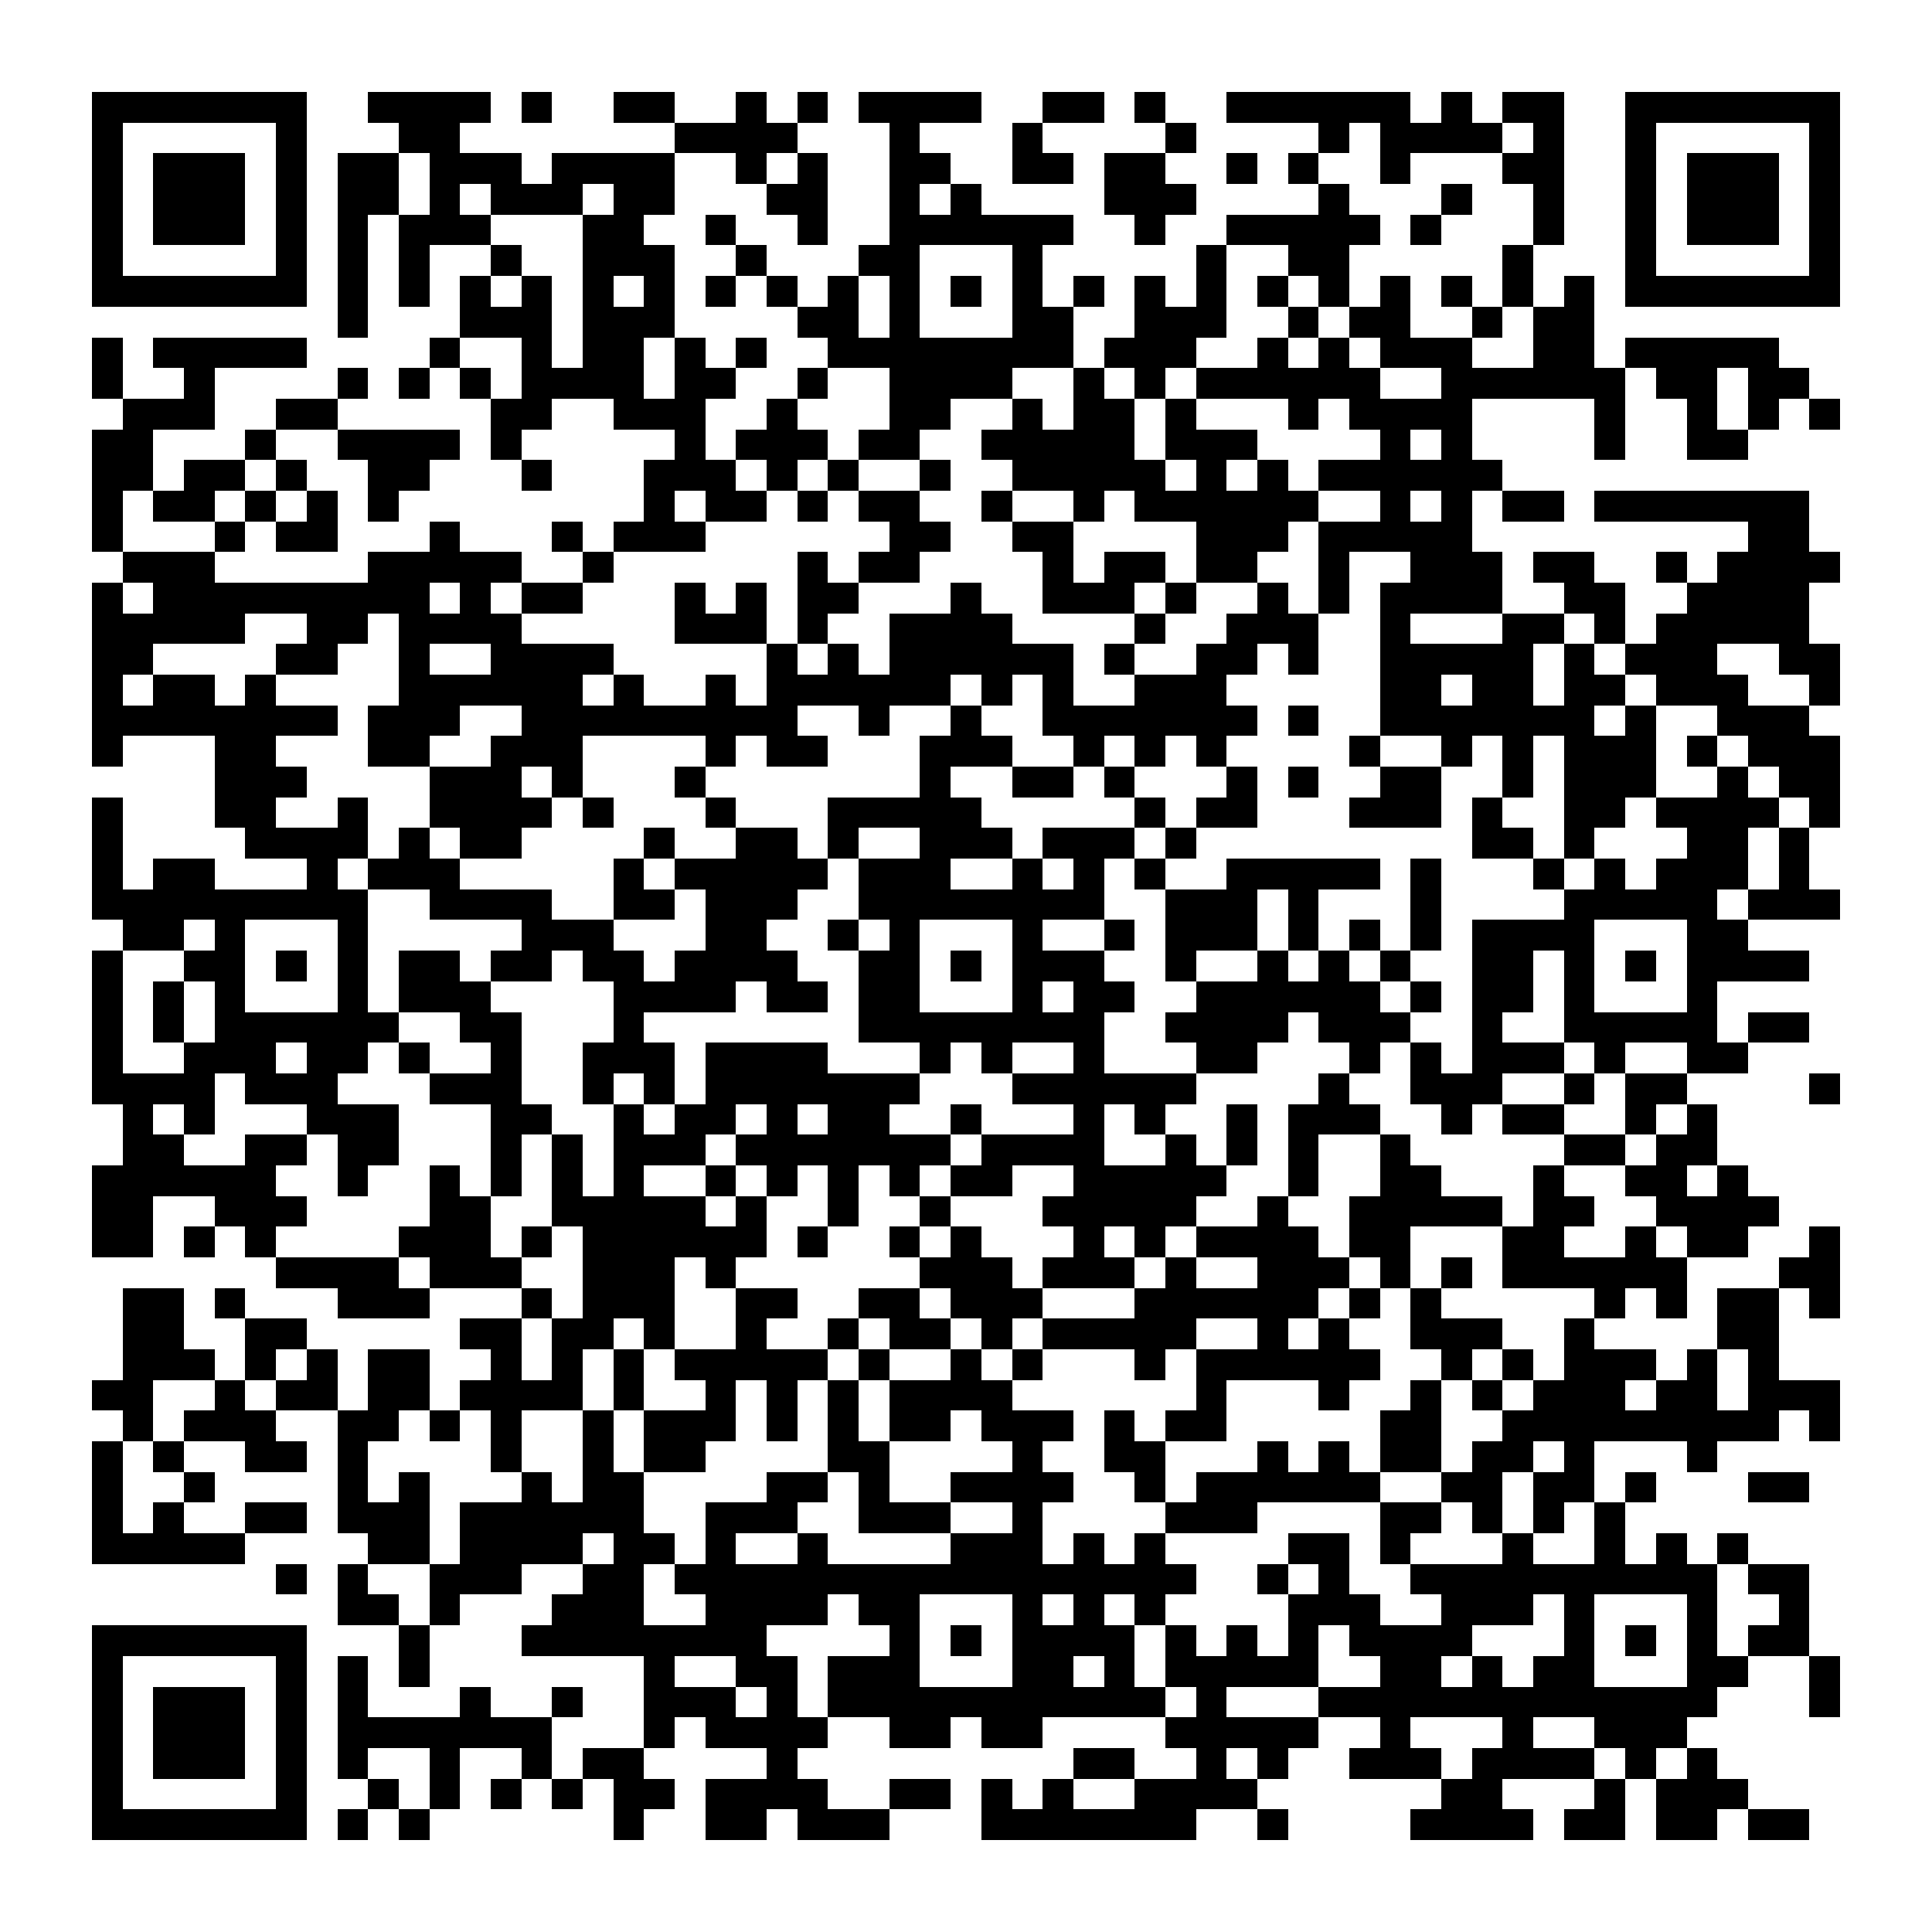 <?xml version="1.0" encoding="UTF-8"?><svg xmlns="http://www.w3.org/2000/svg" width="256" height="256" viewBox="0 0 63 63" shape-rendering="crispEdges"><rect x="0" y="0" width="63" height="63" fill="#ffffff" /><rect x="3" y="3" width="7" height="1" fill="#000000" /><rect x="12" y="3" width="4" height="1" fill="#000000" /><rect x="17" y="3" width="1" height="1" fill="#000000" /><rect x="20" y="3" width="2" height="1" fill="#000000" /><rect x="24" y="3" width="1" height="1" fill="#000000" /><rect x="26" y="3" width="1" height="1" fill="#000000" /><rect x="28" y="3" width="4" height="1" fill="#000000" /><rect x="34" y="3" width="2" height="1" fill="#000000" /><rect x="37" y="3" width="1" height="1" fill="#000000" /><rect x="40" y="3" width="6" height="1" fill="#000000" /><rect x="47" y="3" width="1" height="1" fill="#000000" /><rect x="49" y="3" width="2" height="1" fill="#000000" /><rect x="53" y="3" width="7" height="1" fill="#000000" /><rect x="3" y="4" width="1" height="1" fill="#000000" /><rect x="9" y="4" width="1" height="1" fill="#000000" /><rect x="13" y="4" width="2" height="1" fill="#000000" /><rect x="22" y="4" width="4" height="1" fill="#000000" /><rect x="29" y="4" width="1" height="1" fill="#000000" /><rect x="33" y="4" width="1" height="1" fill="#000000" /><rect x="38" y="4" width="1" height="1" fill="#000000" /><rect x="43" y="4" width="1" height="1" fill="#000000" /><rect x="45" y="4" width="4" height="1" fill="#000000" /><rect x="50" y="4" width="1" height="1" fill="#000000" /><rect x="53" y="4" width="1" height="1" fill="#000000" /><rect x="59" y="4" width="1" height="1" fill="#000000" /><rect x="3" y="5" width="1" height="1" fill="#000000" /><rect x="5" y="5" width="3" height="1" fill="#000000" /><rect x="9" y="5" width="1" height="1" fill="#000000" /><rect x="11" y="5" width="2" height="1" fill="#000000" /><rect x="14" y="5" width="3" height="1" fill="#000000" /><rect x="18" y="5" width="4" height="1" fill="#000000" /><rect x="24" y="5" width="1" height="1" fill="#000000" /><rect x="26" y="5" width="1" height="1" fill="#000000" /><rect x="29" y="5" width="2" height="1" fill="#000000" /><rect x="33" y="5" width="2" height="1" fill="#000000" /><rect x="36" y="5" width="2" height="1" fill="#000000" /><rect x="40" y="5" width="1" height="1" fill="#000000" /><rect x="42" y="5" width="1" height="1" fill="#000000" /><rect x="45" y="5" width="1" height="1" fill="#000000" /><rect x="49" y="5" width="2" height="1" fill="#000000" /><rect x="53" y="5" width="1" height="1" fill="#000000" /><rect x="55" y="5" width="3" height="1" fill="#000000" /><rect x="59" y="5" width="1" height="1" fill="#000000" /><rect x="3" y="6" width="1" height="1" fill="#000000" /><rect x="5" y="6" width="3" height="1" fill="#000000" /><rect x="9" y="6" width="1" height="1" fill="#000000" /><rect x="11" y="6" width="2" height="1" fill="#000000" /><rect x="14" y="6" width="1" height="1" fill="#000000" /><rect x="16" y="6" width="3" height="1" fill="#000000" /><rect x="20" y="6" width="2" height="1" fill="#000000" /><rect x="25" y="6" width="2" height="1" fill="#000000" /><rect x="29" y="6" width="1" height="1" fill="#000000" /><rect x="31" y="6" width="1" height="1" fill="#000000" /><rect x="36" y="6" width="3" height="1" fill="#000000" /><rect x="43" y="6" width="1" height="1" fill="#000000" /><rect x="47" y="6" width="1" height="1" fill="#000000" /><rect x="50" y="6" width="1" height="1" fill="#000000" /><rect x="53" y="6" width="1" height="1" fill="#000000" /><rect x="55" y="6" width="3" height="1" fill="#000000" /><rect x="59" y="6" width="1" height="1" fill="#000000" /><rect x="3" y="7" width="1" height="1" fill="#000000" /><rect x="5" y="7" width="3" height="1" fill="#000000" /><rect x="9" y="7" width="1" height="1" fill="#000000" /><rect x="11" y="7" width="1" height="1" fill="#000000" /><rect x="13" y="7" width="3" height="1" fill="#000000" /><rect x="19" y="7" width="2" height="1" fill="#000000" /><rect x="23" y="7" width="1" height="1" fill="#000000" /><rect x="26" y="7" width="1" height="1" fill="#000000" /><rect x="29" y="7" width="6" height="1" fill="#000000" /><rect x="37" y="7" width="1" height="1" fill="#000000" /><rect x="40" y="7" width="5" height="1" fill="#000000" /><rect x="46" y="7" width="1" height="1" fill="#000000" /><rect x="50" y="7" width="1" height="1" fill="#000000" /><rect x="53" y="7" width="1" height="1" fill="#000000" /><rect x="55" y="7" width="3" height="1" fill="#000000" /><rect x="59" y="7" width="1" height="1" fill="#000000" /><rect x="3" y="8" width="1" height="1" fill="#000000" /><rect x="9" y="8" width="1" height="1" fill="#000000" /><rect x="11" y="8" width="1" height="1" fill="#000000" /><rect x="13" y="8" width="1" height="1" fill="#000000" /><rect x="16" y="8" width="1" height="1" fill="#000000" /><rect x="19" y="8" width="3" height="1" fill="#000000" /><rect x="24" y="8" width="1" height="1" fill="#000000" /><rect x="28" y="8" width="2" height="1" fill="#000000" /><rect x="33" y="8" width="1" height="1" fill="#000000" /><rect x="39" y="8" width="1" height="1" fill="#000000" /><rect x="42" y="8" width="2" height="1" fill="#000000" /><rect x="49" y="8" width="1" height="1" fill="#000000" /><rect x="53" y="8" width="1" height="1" fill="#000000" /><rect x="59" y="8" width="1" height="1" fill="#000000" /><rect x="3" y="9" width="7" height="1" fill="#000000" /><rect x="11" y="9" width="1" height="1" fill="#000000" /><rect x="13" y="9" width="1" height="1" fill="#000000" /><rect x="15" y="9" width="1" height="1" fill="#000000" /><rect x="17" y="9" width="1" height="1" fill="#000000" /><rect x="19" y="9" width="1" height="1" fill="#000000" /><rect x="21" y="9" width="1" height="1" fill="#000000" /><rect x="23" y="9" width="1" height="1" fill="#000000" /><rect x="25" y="9" width="1" height="1" fill="#000000" /><rect x="27" y="9" width="1" height="1" fill="#000000" /><rect x="29" y="9" width="1" height="1" fill="#000000" /><rect x="31" y="9" width="1" height="1" fill="#000000" /><rect x="33" y="9" width="1" height="1" fill="#000000" /><rect x="35" y="9" width="1" height="1" fill="#000000" /><rect x="37" y="9" width="1" height="1" fill="#000000" /><rect x="39" y="9" width="1" height="1" fill="#000000" /><rect x="41" y="9" width="1" height="1" fill="#000000" /><rect x="43" y="9" width="1" height="1" fill="#000000" /><rect x="45" y="9" width="1" height="1" fill="#000000" /><rect x="47" y="9" width="1" height="1" fill="#000000" /><rect x="49" y="9" width="1" height="1" fill="#000000" /><rect x="51" y="9" width="1" height="1" fill="#000000" /><rect x="53" y="9" width="7" height="1" fill="#000000" /><rect x="11" y="10" width="1" height="1" fill="#000000" /><rect x="15" y="10" width="3" height="1" fill="#000000" /><rect x="19" y="10" width="3" height="1" fill="#000000" /><rect x="26" y="10" width="2" height="1" fill="#000000" /><rect x="29" y="10" width="1" height="1" fill="#000000" /><rect x="33" y="10" width="2" height="1" fill="#000000" /><rect x="37" y="10" width="3" height="1" fill="#000000" /><rect x="42" y="10" width="1" height="1" fill="#000000" /><rect x="44" y="10" width="2" height="1" fill="#000000" /><rect x="48" y="10" width="1" height="1" fill="#000000" /><rect x="50" y="10" width="2" height="1" fill="#000000" /><rect x="3" y="11" width="1" height="1" fill="#000000" /><rect x="5" y="11" width="5" height="1" fill="#000000" /><rect x="14" y="11" width="1" height="1" fill="#000000" /><rect x="17" y="11" width="1" height="1" fill="#000000" /><rect x="19" y="11" width="2" height="1" fill="#000000" /><rect x="22" y="11" width="1" height="1" fill="#000000" /><rect x="24" y="11" width="1" height="1" fill="#000000" /><rect x="27" y="11" width="8" height="1" fill="#000000" /><rect x="36" y="11" width="3" height="1" fill="#000000" /><rect x="41" y="11" width="1" height="1" fill="#000000" /><rect x="43" y="11" width="1" height="1" fill="#000000" /><rect x="45" y="11" width="3" height="1" fill="#000000" /><rect x="50" y="11" width="2" height="1" fill="#000000" /><rect x="53" y="11" width="5" height="1" fill="#000000" /><rect x="3" y="12" width="1" height="1" fill="#000000" /><rect x="6" y="12" width="1" height="1" fill="#000000" /><rect x="11" y="12" width="1" height="1" fill="#000000" /><rect x="13" y="12" width="1" height="1" fill="#000000" /><rect x="15" y="12" width="1" height="1" fill="#000000" /><rect x="17" y="12" width="4" height="1" fill="#000000" /><rect x="22" y="12" width="2" height="1" fill="#000000" /><rect x="26" y="12" width="1" height="1" fill="#000000" /><rect x="29" y="12" width="4" height="1" fill="#000000" /><rect x="35" y="12" width="1" height="1" fill="#000000" /><rect x="37" y="12" width="1" height="1" fill="#000000" /><rect x="39" y="12" width="6" height="1" fill="#000000" /><rect x="47" y="12" width="6" height="1" fill="#000000" /><rect x="54" y="12" width="2" height="1" fill="#000000" /><rect x="57" y="12" width="2" height="1" fill="#000000" /><rect x="4" y="13" width="3" height="1" fill="#000000" /><rect x="9" y="13" width="2" height="1" fill="#000000" /><rect x="16" y="13" width="2" height="1" fill="#000000" /><rect x="20" y="13" width="3" height="1" fill="#000000" /><rect x="25" y="13" width="1" height="1" fill="#000000" /><rect x="29" y="13" width="2" height="1" fill="#000000" /><rect x="33" y="13" width="1" height="1" fill="#000000" /><rect x="35" y="13" width="2" height="1" fill="#000000" /><rect x="38" y="13" width="1" height="1" fill="#000000" /><rect x="42" y="13" width="1" height="1" fill="#000000" /><rect x="44" y="13" width="4" height="1" fill="#000000" /><rect x="52" y="13" width="1" height="1" fill="#000000" /><rect x="55" y="13" width="1" height="1" fill="#000000" /><rect x="57" y="13" width="1" height="1" fill="#000000" /><rect x="59" y="13" width="1" height="1" fill="#000000" /><rect x="3" y="14" width="2" height="1" fill="#000000" /><rect x="8" y="14" width="1" height="1" fill="#000000" /><rect x="11" y="14" width="4" height="1" fill="#000000" /><rect x="16" y="14" width="1" height="1" fill="#000000" /><rect x="22" y="14" width="1" height="1" fill="#000000" /><rect x="24" y="14" width="3" height="1" fill="#000000" /><rect x="28" y="14" width="2" height="1" fill="#000000" /><rect x="32" y="14" width="5" height="1" fill="#000000" /><rect x="38" y="14" width="3" height="1" fill="#000000" /><rect x="45" y="14" width="1" height="1" fill="#000000" /><rect x="47" y="14" width="1" height="1" fill="#000000" /><rect x="52" y="14" width="1" height="1" fill="#000000" /><rect x="55" y="14" width="2" height="1" fill="#000000" /><rect x="3" y="15" width="2" height="1" fill="#000000" /><rect x="6" y="15" width="2" height="1" fill="#000000" /><rect x="9" y="15" width="1" height="1" fill="#000000" /><rect x="12" y="15" width="2" height="1" fill="#000000" /><rect x="17" y="15" width="1" height="1" fill="#000000" /><rect x="21" y="15" width="3" height="1" fill="#000000" /><rect x="25" y="15" width="1" height="1" fill="#000000" /><rect x="27" y="15" width="1" height="1" fill="#000000" /><rect x="30" y="15" width="1" height="1" fill="#000000" /><rect x="33" y="15" width="5" height="1" fill="#000000" /><rect x="39" y="15" width="1" height="1" fill="#000000" /><rect x="41" y="15" width="1" height="1" fill="#000000" /><rect x="43" y="15" width="6" height="1" fill="#000000" /><rect x="3" y="16" width="1" height="1" fill="#000000" /><rect x="5" y="16" width="2" height="1" fill="#000000" /><rect x="8" y="16" width="1" height="1" fill="#000000" /><rect x="10" y="16" width="1" height="1" fill="#000000" /><rect x="12" y="16" width="1" height="1" fill="#000000" /><rect x="21" y="16" width="1" height="1" fill="#000000" /><rect x="23" y="16" width="2" height="1" fill="#000000" /><rect x="26" y="16" width="1" height="1" fill="#000000" /><rect x="28" y="16" width="2" height="1" fill="#000000" /><rect x="32" y="16" width="1" height="1" fill="#000000" /><rect x="35" y="16" width="1" height="1" fill="#000000" /><rect x="37" y="16" width="6" height="1" fill="#000000" /><rect x="45" y="16" width="1" height="1" fill="#000000" /><rect x="47" y="16" width="1" height="1" fill="#000000" /><rect x="49" y="16" width="2" height="1" fill="#000000" /><rect x="52" y="16" width="7" height="1" fill="#000000" /><rect x="3" y="17" width="1" height="1" fill="#000000" /><rect x="7" y="17" width="1" height="1" fill="#000000" /><rect x="9" y="17" width="2" height="1" fill="#000000" /><rect x="14" y="17" width="1" height="1" fill="#000000" /><rect x="18" y="17" width="1" height="1" fill="#000000" /><rect x="20" y="17" width="3" height="1" fill="#000000" /><rect x="29" y="17" width="2" height="1" fill="#000000" /><rect x="33" y="17" width="2" height="1" fill="#000000" /><rect x="39" y="17" width="3" height="1" fill="#000000" /><rect x="43" y="17" width="5" height="1" fill="#000000" /><rect x="57" y="17" width="2" height="1" fill="#000000" /><rect x="4" y="18" width="3" height="1" fill="#000000" /><rect x="12" y="18" width="5" height="1" fill="#000000" /><rect x="19" y="18" width="1" height="1" fill="#000000" /><rect x="26" y="18" width="1" height="1" fill="#000000" /><rect x="28" y="18" width="2" height="1" fill="#000000" /><rect x="34" y="18" width="1" height="1" fill="#000000" /><rect x="36" y="18" width="2" height="1" fill="#000000" /><rect x="39" y="18" width="2" height="1" fill="#000000" /><rect x="43" y="18" width="1" height="1" fill="#000000" /><rect x="46" y="18" width="3" height="1" fill="#000000" /><rect x="50" y="18" width="2" height="1" fill="#000000" /><rect x="54" y="18" width="1" height="1" fill="#000000" /><rect x="56" y="18" width="4" height="1" fill="#000000" /><rect x="3" y="19" width="1" height="1" fill="#000000" /><rect x="5" y="19" width="9" height="1" fill="#000000" /><rect x="15" y="19" width="1" height="1" fill="#000000" /><rect x="17" y="19" width="2" height="1" fill="#000000" /><rect x="22" y="19" width="1" height="1" fill="#000000" /><rect x="24" y="19" width="1" height="1" fill="#000000" /><rect x="26" y="19" width="2" height="1" fill="#000000" /><rect x="31" y="19" width="1" height="1" fill="#000000" /><rect x="34" y="19" width="3" height="1" fill="#000000" /><rect x="38" y="19" width="1" height="1" fill="#000000" /><rect x="41" y="19" width="1" height="1" fill="#000000" /><rect x="43" y="19" width="1" height="1" fill="#000000" /><rect x="45" y="19" width="4" height="1" fill="#000000" /><rect x="51" y="19" width="2" height="1" fill="#000000" /><rect x="55" y="19" width="4" height="1" fill="#000000" /><rect x="3" y="20" width="5" height="1" fill="#000000" /><rect x="10" y="20" width="2" height="1" fill="#000000" /><rect x="13" y="20" width="4" height="1" fill="#000000" /><rect x="22" y="20" width="3" height="1" fill="#000000" /><rect x="26" y="20" width="1" height="1" fill="#000000" /><rect x="29" y="20" width="4" height="1" fill="#000000" /><rect x="37" y="20" width="1" height="1" fill="#000000" /><rect x="40" y="20" width="3" height="1" fill="#000000" /><rect x="45" y="20" width="1" height="1" fill="#000000" /><rect x="49" y="20" width="2" height="1" fill="#000000" /><rect x="52" y="20" width="1" height="1" fill="#000000" /><rect x="54" y="20" width="5" height="1" fill="#000000" /><rect x="3" y="21" width="2" height="1" fill="#000000" /><rect x="9" y="21" width="2" height="1" fill="#000000" /><rect x="13" y="21" width="1" height="1" fill="#000000" /><rect x="16" y="21" width="4" height="1" fill="#000000" /><rect x="25" y="21" width="1" height="1" fill="#000000" /><rect x="27" y="21" width="1" height="1" fill="#000000" /><rect x="29" y="21" width="6" height="1" fill="#000000" /><rect x="36" y="21" width="1" height="1" fill="#000000" /><rect x="39" y="21" width="2" height="1" fill="#000000" /><rect x="42" y="21" width="1" height="1" fill="#000000" /><rect x="45" y="21" width="5" height="1" fill="#000000" /><rect x="51" y="21" width="1" height="1" fill="#000000" /><rect x="53" y="21" width="3" height="1" fill="#000000" /><rect x="58" y="21" width="2" height="1" fill="#000000" /><rect x="3" y="22" width="1" height="1" fill="#000000" /><rect x="5" y="22" width="2" height="1" fill="#000000" /><rect x="8" y="22" width="1" height="1" fill="#000000" /><rect x="13" y="22" width="6" height="1" fill="#000000" /><rect x="20" y="22" width="1" height="1" fill="#000000" /><rect x="23" y="22" width="1" height="1" fill="#000000" /><rect x="25" y="22" width="6" height="1" fill="#000000" /><rect x="32" y="22" width="1" height="1" fill="#000000" /><rect x="34" y="22" width="1" height="1" fill="#000000" /><rect x="37" y="22" width="3" height="1" fill="#000000" /><rect x="45" y="22" width="2" height="1" fill="#000000" /><rect x="48" y="22" width="2" height="1" fill="#000000" /><rect x="51" y="22" width="2" height="1" fill="#000000" /><rect x="54" y="22" width="3" height="1" fill="#000000" /><rect x="59" y="22" width="1" height="1" fill="#000000" /><rect x="3" y="23" width="8" height="1" fill="#000000" /><rect x="12" y="23" width="3" height="1" fill="#000000" /><rect x="17" y="23" width="9" height="1" fill="#000000" /><rect x="28" y="23" width="1" height="1" fill="#000000" /><rect x="31" y="23" width="1" height="1" fill="#000000" /><rect x="34" y="23" width="7" height="1" fill="#000000" /><rect x="42" y="23" width="1" height="1" fill="#000000" /><rect x="45" y="23" width="7" height="1" fill="#000000" /><rect x="53" y="23" width="1" height="1" fill="#000000" /><rect x="56" y="23" width="3" height="1" fill="#000000" /><rect x="3" y="24" width="1" height="1" fill="#000000" /><rect x="7" y="24" width="2" height="1" fill="#000000" /><rect x="12" y="24" width="2" height="1" fill="#000000" /><rect x="16" y="24" width="3" height="1" fill="#000000" /><rect x="23" y="24" width="1" height="1" fill="#000000" /><rect x="25" y="24" width="2" height="1" fill="#000000" /><rect x="30" y="24" width="3" height="1" fill="#000000" /><rect x="35" y="24" width="1" height="1" fill="#000000" /><rect x="37" y="24" width="1" height="1" fill="#000000" /><rect x="39" y="24" width="1" height="1" fill="#000000" /><rect x="44" y="24" width="1" height="1" fill="#000000" /><rect x="47" y="24" width="1" height="1" fill="#000000" /><rect x="49" y="24" width="1" height="1" fill="#000000" /><rect x="51" y="24" width="3" height="1" fill="#000000" /><rect x="55" y="24" width="1" height="1" fill="#000000" /><rect x="57" y="24" width="3" height="1" fill="#000000" /><rect x="7" y="25" width="3" height="1" fill="#000000" /><rect x="14" y="25" width="3" height="1" fill="#000000" /><rect x="18" y="25" width="1" height="1" fill="#000000" /><rect x="22" y="25" width="1" height="1" fill="#000000" /><rect x="30" y="25" width="1" height="1" fill="#000000" /><rect x="33" y="25" width="2" height="1" fill="#000000" /><rect x="36" y="25" width="1" height="1" fill="#000000" /><rect x="40" y="25" width="1" height="1" fill="#000000" /><rect x="42" y="25" width="1" height="1" fill="#000000" /><rect x="45" y="25" width="2" height="1" fill="#000000" /><rect x="49" y="25" width="1" height="1" fill="#000000" /><rect x="51" y="25" width="3" height="1" fill="#000000" /><rect x="56" y="25" width="1" height="1" fill="#000000" /><rect x="58" y="25" width="2" height="1" fill="#000000" /><rect x="3" y="26" width="1" height="1" fill="#000000" /><rect x="7" y="26" width="2" height="1" fill="#000000" /><rect x="11" y="26" width="1" height="1" fill="#000000" /><rect x="14" y="26" width="4" height="1" fill="#000000" /><rect x="19" y="26" width="1" height="1" fill="#000000" /><rect x="23" y="26" width="1" height="1" fill="#000000" /><rect x="27" y="26" width="5" height="1" fill="#000000" /><rect x="37" y="26" width="1" height="1" fill="#000000" /><rect x="39" y="26" width="2" height="1" fill="#000000" /><rect x="44" y="26" width="3" height="1" fill="#000000" /><rect x="48" y="26" width="1" height="1" fill="#000000" /><rect x="51" y="26" width="2" height="1" fill="#000000" /><rect x="54" y="26" width="4" height="1" fill="#000000" /><rect x="59" y="26" width="1" height="1" fill="#000000" /><rect x="3" y="27" width="1" height="1" fill="#000000" /><rect x="8" y="27" width="4" height="1" fill="#000000" /><rect x="13" y="27" width="1" height="1" fill="#000000" /><rect x="15" y="27" width="2" height="1" fill="#000000" /><rect x="21" y="27" width="1" height="1" fill="#000000" /><rect x="24" y="27" width="2" height="1" fill="#000000" /><rect x="27" y="27" width="1" height="1" fill="#000000" /><rect x="30" y="27" width="3" height="1" fill="#000000" /><rect x="34" y="27" width="3" height="1" fill="#000000" /><rect x="38" y="27" width="1" height="1" fill="#000000" /><rect x="48" y="27" width="2" height="1" fill="#000000" /><rect x="51" y="27" width="1" height="1" fill="#000000" /><rect x="55" y="27" width="2" height="1" fill="#000000" /><rect x="58" y="27" width="1" height="1" fill="#000000" /><rect x="3" y="28" width="1" height="1" fill="#000000" /><rect x="5" y="28" width="2" height="1" fill="#000000" /><rect x="10" y="28" width="1" height="1" fill="#000000" /><rect x="12" y="28" width="3" height="1" fill="#000000" /><rect x="20" y="28" width="1" height="1" fill="#000000" /><rect x="22" y="28" width="5" height="1" fill="#000000" /><rect x="28" y="28" width="3" height="1" fill="#000000" /><rect x="33" y="28" width="1" height="1" fill="#000000" /><rect x="35" y="28" width="1" height="1" fill="#000000" /><rect x="37" y="28" width="1" height="1" fill="#000000" /><rect x="40" y="28" width="5" height="1" fill="#000000" /><rect x="46" y="28" width="1" height="1" fill="#000000" /><rect x="50" y="28" width="1" height="1" fill="#000000" /><rect x="52" y="28" width="1" height="1" fill="#000000" /><rect x="54" y="28" width="3" height="1" fill="#000000" /><rect x="58" y="28" width="1" height="1" fill="#000000" /><rect x="3" y="29" width="9" height="1" fill="#000000" /><rect x="14" y="29" width="4" height="1" fill="#000000" /><rect x="20" y="29" width="2" height="1" fill="#000000" /><rect x="23" y="29" width="3" height="1" fill="#000000" /><rect x="28" y="29" width="8" height="1" fill="#000000" /><rect x="38" y="29" width="3" height="1" fill="#000000" /><rect x="42" y="29" width="1" height="1" fill="#000000" /><rect x="46" y="29" width="1" height="1" fill="#000000" /><rect x="51" y="29" width="5" height="1" fill="#000000" /><rect x="57" y="29" width="3" height="1" fill="#000000" /><rect x="4" y="30" width="2" height="1" fill="#000000" /><rect x="7" y="30" width="1" height="1" fill="#000000" /><rect x="11" y="30" width="1" height="1" fill="#000000" /><rect x="17" y="30" width="3" height="1" fill="#000000" /><rect x="23" y="30" width="2" height="1" fill="#000000" /><rect x="27" y="30" width="1" height="1" fill="#000000" /><rect x="29" y="30" width="1" height="1" fill="#000000" /><rect x="33" y="30" width="1" height="1" fill="#000000" /><rect x="36" y="30" width="1" height="1" fill="#000000" /><rect x="38" y="30" width="3" height="1" fill="#000000" /><rect x="42" y="30" width="1" height="1" fill="#000000" /><rect x="44" y="30" width="1" height="1" fill="#000000" /><rect x="46" y="30" width="1" height="1" fill="#000000" /><rect x="48" y="30" width="4" height="1" fill="#000000" /><rect x="55" y="30" width="2" height="1" fill="#000000" /><rect x="3" y="31" width="1" height="1" fill="#000000" /><rect x="6" y="31" width="2" height="1" fill="#000000" /><rect x="9" y="31" width="1" height="1" fill="#000000" /><rect x="11" y="31" width="1" height="1" fill="#000000" /><rect x="13" y="31" width="2" height="1" fill="#000000" /><rect x="16" y="31" width="2" height="1" fill="#000000" /><rect x="19" y="31" width="2" height="1" fill="#000000" /><rect x="22" y="31" width="4" height="1" fill="#000000" /><rect x="28" y="31" width="2" height="1" fill="#000000" /><rect x="31" y="31" width="1" height="1" fill="#000000" /><rect x="33" y="31" width="3" height="1" fill="#000000" /><rect x="38" y="31" width="1" height="1" fill="#000000" /><rect x="41" y="31" width="1" height="1" fill="#000000" /><rect x="43" y="31" width="1" height="1" fill="#000000" /><rect x="45" y="31" width="1" height="1" fill="#000000" /><rect x="48" y="31" width="2" height="1" fill="#000000" /><rect x="51" y="31" width="1" height="1" fill="#000000" /><rect x="53" y="31" width="1" height="1" fill="#000000" /><rect x="55" y="31" width="4" height="1" fill="#000000" /><rect x="3" y="32" width="1" height="1" fill="#000000" /><rect x="5" y="32" width="1" height="1" fill="#000000" /><rect x="7" y="32" width="1" height="1" fill="#000000" /><rect x="11" y="32" width="1" height="1" fill="#000000" /><rect x="13" y="32" width="3" height="1" fill="#000000" /><rect x="20" y="32" width="4" height="1" fill="#000000" /><rect x="25" y="32" width="2" height="1" fill="#000000" /><rect x="28" y="32" width="2" height="1" fill="#000000" /><rect x="33" y="32" width="1" height="1" fill="#000000" /><rect x="35" y="32" width="2" height="1" fill="#000000" /><rect x="39" y="32" width="6" height="1" fill="#000000" /><rect x="46" y="32" width="1" height="1" fill="#000000" /><rect x="48" y="32" width="2" height="1" fill="#000000" /><rect x="51" y="32" width="1" height="1" fill="#000000" /><rect x="55" y="32" width="1" height="1" fill="#000000" /><rect x="3" y="33" width="1" height="1" fill="#000000" /><rect x="5" y="33" width="1" height="1" fill="#000000" /><rect x="7" y="33" width="6" height="1" fill="#000000" /><rect x="15" y="33" width="2" height="1" fill="#000000" /><rect x="20" y="33" width="1" height="1" fill="#000000" /><rect x="28" y="33" width="8" height="1" fill="#000000" /><rect x="38" y="33" width="4" height="1" fill="#000000" /><rect x="43" y="33" width="3" height="1" fill="#000000" /><rect x="48" y="33" width="1" height="1" fill="#000000" /><rect x="51" y="33" width="5" height="1" fill="#000000" /><rect x="57" y="33" width="2" height="1" fill="#000000" /><rect x="3" y="34" width="1" height="1" fill="#000000" /><rect x="6" y="34" width="3" height="1" fill="#000000" /><rect x="10" y="34" width="2" height="1" fill="#000000" /><rect x="13" y="34" width="1" height="1" fill="#000000" /><rect x="16" y="34" width="1" height="1" fill="#000000" /><rect x="19" y="34" width="3" height="1" fill="#000000" /><rect x="23" y="34" width="4" height="1" fill="#000000" /><rect x="30" y="34" width="1" height="1" fill="#000000" /><rect x="32" y="34" width="1" height="1" fill="#000000" /><rect x="35" y="34" width="1" height="1" fill="#000000" /><rect x="39" y="34" width="2" height="1" fill="#000000" /><rect x="44" y="34" width="1" height="1" fill="#000000" /><rect x="46" y="34" width="1" height="1" fill="#000000" /><rect x="48" y="34" width="3" height="1" fill="#000000" /><rect x="52" y="34" width="1" height="1" fill="#000000" /><rect x="55" y="34" width="2" height="1" fill="#000000" /><rect x="3" y="35" width="4" height="1" fill="#000000" /><rect x="8" y="35" width="3" height="1" fill="#000000" /><rect x="14" y="35" width="3" height="1" fill="#000000" /><rect x="19" y="35" width="1" height="1" fill="#000000" /><rect x="21" y="35" width="1" height="1" fill="#000000" /><rect x="23" y="35" width="7" height="1" fill="#000000" /><rect x="33" y="35" width="6" height="1" fill="#000000" /><rect x="43" y="35" width="1" height="1" fill="#000000" /><rect x="46" y="35" width="3" height="1" fill="#000000" /><rect x="51" y="35" width="1" height="1" fill="#000000" /><rect x="53" y="35" width="2" height="1" fill="#000000" /><rect x="59" y="35" width="1" height="1" fill="#000000" /><rect x="4" y="36" width="1" height="1" fill="#000000" /><rect x="6" y="36" width="1" height="1" fill="#000000" /><rect x="10" y="36" width="3" height="1" fill="#000000" /><rect x="16" y="36" width="2" height="1" fill="#000000" /><rect x="20" y="36" width="1" height="1" fill="#000000" /><rect x="22" y="36" width="2" height="1" fill="#000000" /><rect x="25" y="36" width="1" height="1" fill="#000000" /><rect x="27" y="36" width="2" height="1" fill="#000000" /><rect x="31" y="36" width="1" height="1" fill="#000000" /><rect x="35" y="36" width="1" height="1" fill="#000000" /><rect x="37" y="36" width="1" height="1" fill="#000000" /><rect x="40" y="36" width="1" height="1" fill="#000000" /><rect x="42" y="36" width="3" height="1" fill="#000000" /><rect x="47" y="36" width="1" height="1" fill="#000000" /><rect x="49" y="36" width="2" height="1" fill="#000000" /><rect x="53" y="36" width="1" height="1" fill="#000000" /><rect x="55" y="36" width="1" height="1" fill="#000000" /><rect x="4" y="37" width="2" height="1" fill="#000000" /><rect x="8" y="37" width="2" height="1" fill="#000000" /><rect x="11" y="37" width="2" height="1" fill="#000000" /><rect x="16" y="37" width="1" height="1" fill="#000000" /><rect x="18" y="37" width="1" height="1" fill="#000000" /><rect x="20" y="37" width="3" height="1" fill="#000000" /><rect x="24" y="37" width="7" height="1" fill="#000000" /><rect x="32" y="37" width="4" height="1" fill="#000000" /><rect x="38" y="37" width="1" height="1" fill="#000000" /><rect x="40" y="37" width="1" height="1" fill="#000000" /><rect x="42" y="37" width="1" height="1" fill="#000000" /><rect x="45" y="37" width="1" height="1" fill="#000000" /><rect x="51" y="37" width="2" height="1" fill="#000000" /><rect x="54" y="37" width="2" height="1" fill="#000000" /><rect x="3" y="38" width="6" height="1" fill="#000000" /><rect x="11" y="38" width="1" height="1" fill="#000000" /><rect x="14" y="38" width="1" height="1" fill="#000000" /><rect x="16" y="38" width="1" height="1" fill="#000000" /><rect x="18" y="38" width="1" height="1" fill="#000000" /><rect x="20" y="38" width="1" height="1" fill="#000000" /><rect x="23" y="38" width="1" height="1" fill="#000000" /><rect x="25" y="38" width="1" height="1" fill="#000000" /><rect x="27" y="38" width="1" height="1" fill="#000000" /><rect x="29" y="38" width="1" height="1" fill="#000000" /><rect x="31" y="38" width="2" height="1" fill="#000000" /><rect x="35" y="38" width="5" height="1" fill="#000000" /><rect x="42" y="38" width="1" height="1" fill="#000000" /><rect x="45" y="38" width="2" height="1" fill="#000000" /><rect x="50" y="38" width="1" height="1" fill="#000000" /><rect x="53" y="38" width="2" height="1" fill="#000000" /><rect x="56" y="38" width="1" height="1" fill="#000000" /><rect x="3" y="39" width="2" height="1" fill="#000000" /><rect x="7" y="39" width="3" height="1" fill="#000000" /><rect x="14" y="39" width="2" height="1" fill="#000000" /><rect x="18" y="39" width="5" height="1" fill="#000000" /><rect x="24" y="39" width="1" height="1" fill="#000000" /><rect x="27" y="39" width="1" height="1" fill="#000000" /><rect x="30" y="39" width="1" height="1" fill="#000000" /><rect x="34" y="39" width="5" height="1" fill="#000000" /><rect x="41" y="39" width="1" height="1" fill="#000000" /><rect x="44" y="39" width="5" height="1" fill="#000000" /><rect x="50" y="39" width="2" height="1" fill="#000000" /><rect x="54" y="39" width="4" height="1" fill="#000000" /><rect x="3" y="40" width="2" height="1" fill="#000000" /><rect x="6" y="40" width="1" height="1" fill="#000000" /><rect x="8" y="40" width="1" height="1" fill="#000000" /><rect x="13" y="40" width="3" height="1" fill="#000000" /><rect x="17" y="40" width="1" height="1" fill="#000000" /><rect x="19" y="40" width="6" height="1" fill="#000000" /><rect x="26" y="40" width="1" height="1" fill="#000000" /><rect x="29" y="40" width="1" height="1" fill="#000000" /><rect x="31" y="40" width="1" height="1" fill="#000000" /><rect x="35" y="40" width="1" height="1" fill="#000000" /><rect x="37" y="40" width="1" height="1" fill="#000000" /><rect x="39" y="40" width="4" height="1" fill="#000000" /><rect x="44" y="40" width="2" height="1" fill="#000000" /><rect x="49" y="40" width="2" height="1" fill="#000000" /><rect x="53" y="40" width="1" height="1" fill="#000000" /><rect x="55" y="40" width="2" height="1" fill="#000000" /><rect x="59" y="40" width="1" height="1" fill="#000000" /><rect x="9" y="41" width="4" height="1" fill="#000000" /><rect x="14" y="41" width="3" height="1" fill="#000000" /><rect x="19" y="41" width="3" height="1" fill="#000000" /><rect x="23" y="41" width="1" height="1" fill="#000000" /><rect x="30" y="41" width="3" height="1" fill="#000000" /><rect x="34" y="41" width="3" height="1" fill="#000000" /><rect x="38" y="41" width="1" height="1" fill="#000000" /><rect x="41" y="41" width="3" height="1" fill="#000000" /><rect x="45" y="41" width="1" height="1" fill="#000000" /><rect x="47" y="41" width="1" height="1" fill="#000000" /><rect x="49" y="41" width="6" height="1" fill="#000000" /><rect x="58" y="41" width="2" height="1" fill="#000000" /><rect x="4" y="42" width="2" height="1" fill="#000000" /><rect x="7" y="42" width="1" height="1" fill="#000000" /><rect x="11" y="42" width="3" height="1" fill="#000000" /><rect x="17" y="42" width="1" height="1" fill="#000000" /><rect x="19" y="42" width="3" height="1" fill="#000000" /><rect x="24" y="42" width="2" height="1" fill="#000000" /><rect x="28" y="42" width="2" height="1" fill="#000000" /><rect x="31" y="42" width="3" height="1" fill="#000000" /><rect x="37" y="42" width="6" height="1" fill="#000000" /><rect x="44" y="42" width="1" height="1" fill="#000000" /><rect x="46" y="42" width="1" height="1" fill="#000000" /><rect x="52" y="42" width="1" height="1" fill="#000000" /><rect x="54" y="42" width="1" height="1" fill="#000000" /><rect x="56" y="42" width="2" height="1" fill="#000000" /><rect x="59" y="42" width="1" height="1" fill="#000000" /><rect x="4" y="43" width="2" height="1" fill="#000000" /><rect x="8" y="43" width="2" height="1" fill="#000000" /><rect x="15" y="43" width="2" height="1" fill="#000000" /><rect x="18" y="43" width="2" height="1" fill="#000000" /><rect x="21" y="43" width="1" height="1" fill="#000000" /><rect x="24" y="43" width="1" height="1" fill="#000000" /><rect x="27" y="43" width="1" height="1" fill="#000000" /><rect x="29" y="43" width="2" height="1" fill="#000000" /><rect x="32" y="43" width="1" height="1" fill="#000000" /><rect x="34" y="43" width="5" height="1" fill="#000000" /><rect x="41" y="43" width="1" height="1" fill="#000000" /><rect x="43" y="43" width="1" height="1" fill="#000000" /><rect x="46" y="43" width="3" height="1" fill="#000000" /><rect x="51" y="43" width="1" height="1" fill="#000000" /><rect x="56" y="43" width="2" height="1" fill="#000000" /><rect x="4" y="44" width="3" height="1" fill="#000000" /><rect x="8" y="44" width="1" height="1" fill="#000000" /><rect x="10" y="44" width="1" height="1" fill="#000000" /><rect x="12" y="44" width="2" height="1" fill="#000000" /><rect x="16" y="44" width="1" height="1" fill="#000000" /><rect x="18" y="44" width="1" height="1" fill="#000000" /><rect x="20" y="44" width="1" height="1" fill="#000000" /><rect x="22" y="44" width="5" height="1" fill="#000000" /><rect x="28" y="44" width="1" height="1" fill="#000000" /><rect x="31" y="44" width="1" height="1" fill="#000000" /><rect x="33" y="44" width="1" height="1" fill="#000000" /><rect x="37" y="44" width="1" height="1" fill="#000000" /><rect x="39" y="44" width="6" height="1" fill="#000000" /><rect x="47" y="44" width="1" height="1" fill="#000000" /><rect x="49" y="44" width="1" height="1" fill="#000000" /><rect x="51" y="44" width="3" height="1" fill="#000000" /><rect x="55" y="44" width="1" height="1" fill="#000000" /><rect x="57" y="44" width="1" height="1" fill="#000000" /><rect x="3" y="45" width="2" height="1" fill="#000000" /><rect x="7" y="45" width="1" height="1" fill="#000000" /><rect x="9" y="45" width="2" height="1" fill="#000000" /><rect x="12" y="45" width="2" height="1" fill="#000000" /><rect x="15" y="45" width="4" height="1" fill="#000000" /><rect x="20" y="45" width="1" height="1" fill="#000000" /><rect x="23" y="45" width="1" height="1" fill="#000000" /><rect x="25" y="45" width="1" height="1" fill="#000000" /><rect x="27" y="45" width="1" height="1" fill="#000000" /><rect x="29" y="45" width="4" height="1" fill="#000000" /><rect x="39" y="45" width="1" height="1" fill="#000000" /><rect x="43" y="45" width="1" height="1" fill="#000000" /><rect x="46" y="45" width="1" height="1" fill="#000000" /><rect x="48" y="45" width="1" height="1" fill="#000000" /><rect x="50" y="45" width="3" height="1" fill="#000000" /><rect x="54" y="45" width="2" height="1" fill="#000000" /><rect x="57" y="45" width="3" height="1" fill="#000000" /><rect x="4" y="46" width="1" height="1" fill="#000000" /><rect x="6" y="46" width="3" height="1" fill="#000000" /><rect x="11" y="46" width="2" height="1" fill="#000000" /><rect x="14" y="46" width="1" height="1" fill="#000000" /><rect x="16" y="46" width="1" height="1" fill="#000000" /><rect x="19" y="46" width="1" height="1" fill="#000000" /><rect x="21" y="46" width="3" height="1" fill="#000000" /><rect x="25" y="46" width="1" height="1" fill="#000000" /><rect x="27" y="46" width="1" height="1" fill="#000000" /><rect x="29" y="46" width="2" height="1" fill="#000000" /><rect x="32" y="46" width="3" height="1" fill="#000000" /><rect x="36" y="46" width="1" height="1" fill="#000000" /><rect x="38" y="46" width="2" height="1" fill="#000000" /><rect x="45" y="46" width="2" height="1" fill="#000000" /><rect x="49" y="46" width="9" height="1" fill="#000000" /><rect x="59" y="46" width="1" height="1" fill="#000000" /><rect x="3" y="47" width="1" height="1" fill="#000000" /><rect x="5" y="47" width="1" height="1" fill="#000000" /><rect x="8" y="47" width="2" height="1" fill="#000000" /><rect x="11" y="47" width="1" height="1" fill="#000000" /><rect x="16" y="47" width="1" height="1" fill="#000000" /><rect x="19" y="47" width="1" height="1" fill="#000000" /><rect x="21" y="47" width="2" height="1" fill="#000000" /><rect x="27" y="47" width="2" height="1" fill="#000000" /><rect x="33" y="47" width="1" height="1" fill="#000000" /><rect x="36" y="47" width="2" height="1" fill="#000000" /><rect x="41" y="47" width="1" height="1" fill="#000000" /><rect x="43" y="47" width="1" height="1" fill="#000000" /><rect x="45" y="47" width="2" height="1" fill="#000000" /><rect x="48" y="47" width="2" height="1" fill="#000000" /><rect x="51" y="47" width="1" height="1" fill="#000000" /><rect x="55" y="47" width="1" height="1" fill="#000000" /><rect x="3" y="48" width="1" height="1" fill="#000000" /><rect x="6" y="48" width="1" height="1" fill="#000000" /><rect x="11" y="48" width="1" height="1" fill="#000000" /><rect x="13" y="48" width="1" height="1" fill="#000000" /><rect x="17" y="48" width="1" height="1" fill="#000000" /><rect x="19" y="48" width="2" height="1" fill="#000000" /><rect x="25" y="48" width="2" height="1" fill="#000000" /><rect x="28" y="48" width="1" height="1" fill="#000000" /><rect x="31" y="48" width="4" height="1" fill="#000000" /><rect x="37" y="48" width="1" height="1" fill="#000000" /><rect x="39" y="48" width="6" height="1" fill="#000000" /><rect x="47" y="48" width="2" height="1" fill="#000000" /><rect x="50" y="48" width="2" height="1" fill="#000000" /><rect x="53" y="48" width="1" height="1" fill="#000000" /><rect x="57" y="48" width="2" height="1" fill="#000000" /><rect x="3" y="49" width="1" height="1" fill="#000000" /><rect x="5" y="49" width="1" height="1" fill="#000000" /><rect x="8" y="49" width="2" height="1" fill="#000000" /><rect x="11" y="49" width="3" height="1" fill="#000000" /><rect x="15" y="49" width="6" height="1" fill="#000000" /><rect x="23" y="49" width="3" height="1" fill="#000000" /><rect x="28" y="49" width="3" height="1" fill="#000000" /><rect x="33" y="49" width="1" height="1" fill="#000000" /><rect x="38" y="49" width="3" height="1" fill="#000000" /><rect x="45" y="49" width="2" height="1" fill="#000000" /><rect x="48" y="49" width="1" height="1" fill="#000000" /><rect x="50" y="49" width="1" height="1" fill="#000000" /><rect x="52" y="49" width="1" height="1" fill="#000000" /><rect x="3" y="50" width="5" height="1" fill="#000000" /><rect x="12" y="50" width="2" height="1" fill="#000000" /><rect x="15" y="50" width="4" height="1" fill="#000000" /><rect x="20" y="50" width="2" height="1" fill="#000000" /><rect x="23" y="50" width="1" height="1" fill="#000000" /><rect x="26" y="50" width="1" height="1" fill="#000000" /><rect x="31" y="50" width="3" height="1" fill="#000000" /><rect x="35" y="50" width="1" height="1" fill="#000000" /><rect x="37" y="50" width="1" height="1" fill="#000000" /><rect x="42" y="50" width="2" height="1" fill="#000000" /><rect x="45" y="50" width="1" height="1" fill="#000000" /><rect x="49" y="50" width="1" height="1" fill="#000000" /><rect x="52" y="50" width="1" height="1" fill="#000000" /><rect x="54" y="50" width="1" height="1" fill="#000000" /><rect x="56" y="50" width="1" height="1" fill="#000000" /><rect x="9" y="51" width="1" height="1" fill="#000000" /><rect x="11" y="51" width="1" height="1" fill="#000000" /><rect x="14" y="51" width="3" height="1" fill="#000000" /><rect x="19" y="51" width="2" height="1" fill="#000000" /><rect x="22" y="51" width="17" height="1" fill="#000000" /><rect x="41" y="51" width="1" height="1" fill="#000000" /><rect x="43" y="51" width="1" height="1" fill="#000000" /><rect x="46" y="51" width="10" height="1" fill="#000000" /><rect x="57" y="51" width="2" height="1" fill="#000000" /><rect x="11" y="52" width="2" height="1" fill="#000000" /><rect x="14" y="52" width="1" height="1" fill="#000000" /><rect x="18" y="52" width="3" height="1" fill="#000000" /><rect x="23" y="52" width="4" height="1" fill="#000000" /><rect x="28" y="52" width="2" height="1" fill="#000000" /><rect x="33" y="52" width="1" height="1" fill="#000000" /><rect x="35" y="52" width="1" height="1" fill="#000000" /><rect x="37" y="52" width="1" height="1" fill="#000000" /><rect x="42" y="52" width="3" height="1" fill="#000000" /><rect x="47" y="52" width="3" height="1" fill="#000000" /><rect x="51" y="52" width="1" height="1" fill="#000000" /><rect x="55" y="52" width="1" height="1" fill="#000000" /><rect x="58" y="52" width="1" height="1" fill="#000000" /><rect x="3" y="53" width="7" height="1" fill="#000000" /><rect x="13" y="53" width="1" height="1" fill="#000000" /><rect x="17" y="53" width="8" height="1" fill="#000000" /><rect x="29" y="53" width="1" height="1" fill="#000000" /><rect x="31" y="53" width="1" height="1" fill="#000000" /><rect x="33" y="53" width="4" height="1" fill="#000000" /><rect x="38" y="53" width="1" height="1" fill="#000000" /><rect x="40" y="53" width="1" height="1" fill="#000000" /><rect x="42" y="53" width="1" height="1" fill="#000000" /><rect x="44" y="53" width="4" height="1" fill="#000000" /><rect x="51" y="53" width="1" height="1" fill="#000000" /><rect x="53" y="53" width="1" height="1" fill="#000000" /><rect x="55" y="53" width="1" height="1" fill="#000000" /><rect x="57" y="53" width="2" height="1" fill="#000000" /><rect x="3" y="54" width="1" height="1" fill="#000000" /><rect x="9" y="54" width="1" height="1" fill="#000000" /><rect x="11" y="54" width="1" height="1" fill="#000000" /><rect x="13" y="54" width="1" height="1" fill="#000000" /><rect x="21" y="54" width="1" height="1" fill="#000000" /><rect x="24" y="54" width="2" height="1" fill="#000000" /><rect x="27" y="54" width="3" height="1" fill="#000000" /><rect x="33" y="54" width="2" height="1" fill="#000000" /><rect x="36" y="54" width="1" height="1" fill="#000000" /><rect x="38" y="54" width="5" height="1" fill="#000000" /><rect x="45" y="54" width="2" height="1" fill="#000000" /><rect x="48" y="54" width="1" height="1" fill="#000000" /><rect x="50" y="54" width="2" height="1" fill="#000000" /><rect x="55" y="54" width="2" height="1" fill="#000000" /><rect x="59" y="54" width="1" height="1" fill="#000000" /><rect x="3" y="55" width="1" height="1" fill="#000000" /><rect x="5" y="55" width="3" height="1" fill="#000000" /><rect x="9" y="55" width="1" height="1" fill="#000000" /><rect x="11" y="55" width="1" height="1" fill="#000000" /><rect x="15" y="55" width="1" height="1" fill="#000000" /><rect x="18" y="55" width="1" height="1" fill="#000000" /><rect x="21" y="55" width="3" height="1" fill="#000000" /><rect x="25" y="55" width="1" height="1" fill="#000000" /><rect x="27" y="55" width="11" height="1" fill="#000000" /><rect x="39" y="55" width="1" height="1" fill="#000000" /><rect x="43" y="55" width="13" height="1" fill="#000000" /><rect x="59" y="55" width="1" height="1" fill="#000000" /><rect x="3" y="56" width="1" height="1" fill="#000000" /><rect x="5" y="56" width="3" height="1" fill="#000000" /><rect x="9" y="56" width="1" height="1" fill="#000000" /><rect x="11" y="56" width="7" height="1" fill="#000000" /><rect x="21" y="56" width="1" height="1" fill="#000000" /><rect x="23" y="56" width="4" height="1" fill="#000000" /><rect x="29" y="56" width="2" height="1" fill="#000000" /><rect x="32" y="56" width="2" height="1" fill="#000000" /><rect x="38" y="56" width="5" height="1" fill="#000000" /><rect x="45" y="56" width="1" height="1" fill="#000000" /><rect x="49" y="56" width="1" height="1" fill="#000000" /><rect x="52" y="56" width="3" height="1" fill="#000000" /><rect x="3" y="57" width="1" height="1" fill="#000000" /><rect x="5" y="57" width="3" height="1" fill="#000000" /><rect x="9" y="57" width="1" height="1" fill="#000000" /><rect x="11" y="57" width="1" height="1" fill="#000000" /><rect x="14" y="57" width="1" height="1" fill="#000000" /><rect x="17" y="57" width="1" height="1" fill="#000000" /><rect x="19" y="57" width="2" height="1" fill="#000000" /><rect x="25" y="57" width="1" height="1" fill="#000000" /><rect x="35" y="57" width="2" height="1" fill="#000000" /><rect x="39" y="57" width="1" height="1" fill="#000000" /><rect x="41" y="57" width="1" height="1" fill="#000000" /><rect x="44" y="57" width="3" height="1" fill="#000000" /><rect x="48" y="57" width="4" height="1" fill="#000000" /><rect x="53" y="57" width="1" height="1" fill="#000000" /><rect x="55" y="57" width="1" height="1" fill="#000000" /><rect x="3" y="58" width="1" height="1" fill="#000000" /><rect x="9" y="58" width="1" height="1" fill="#000000" /><rect x="12" y="58" width="1" height="1" fill="#000000" /><rect x="14" y="58" width="1" height="1" fill="#000000" /><rect x="16" y="58" width="1" height="1" fill="#000000" /><rect x="18" y="58" width="1" height="1" fill="#000000" /><rect x="20" y="58" width="2" height="1" fill="#000000" /><rect x="23" y="58" width="4" height="1" fill="#000000" /><rect x="29" y="58" width="2" height="1" fill="#000000" /><rect x="32" y="58" width="1" height="1" fill="#000000" /><rect x="34" y="58" width="1" height="1" fill="#000000" /><rect x="37" y="58" width="4" height="1" fill="#000000" /><rect x="47" y="58" width="2" height="1" fill="#000000" /><rect x="52" y="58" width="1" height="1" fill="#000000" /><rect x="54" y="58" width="3" height="1" fill="#000000" /><rect x="3" y="59" width="7" height="1" fill="#000000" /><rect x="11" y="59" width="1" height="1" fill="#000000" /><rect x="13" y="59" width="1" height="1" fill="#000000" /><rect x="20" y="59" width="1" height="1" fill="#000000" /><rect x="23" y="59" width="2" height="1" fill="#000000" /><rect x="26" y="59" width="3" height="1" fill="#000000" /><rect x="32" y="59" width="7" height="1" fill="#000000" /><rect x="41" y="59" width="1" height="1" fill="#000000" /><rect x="46" y="59" width="4" height="1" fill="#000000" /><rect x="51" y="59" width="2" height="1" fill="#000000" /><rect x="54" y="59" width="2" height="1" fill="#000000" /><rect x="57" y="59" width="2" height="1" fill="#000000" /></svg>